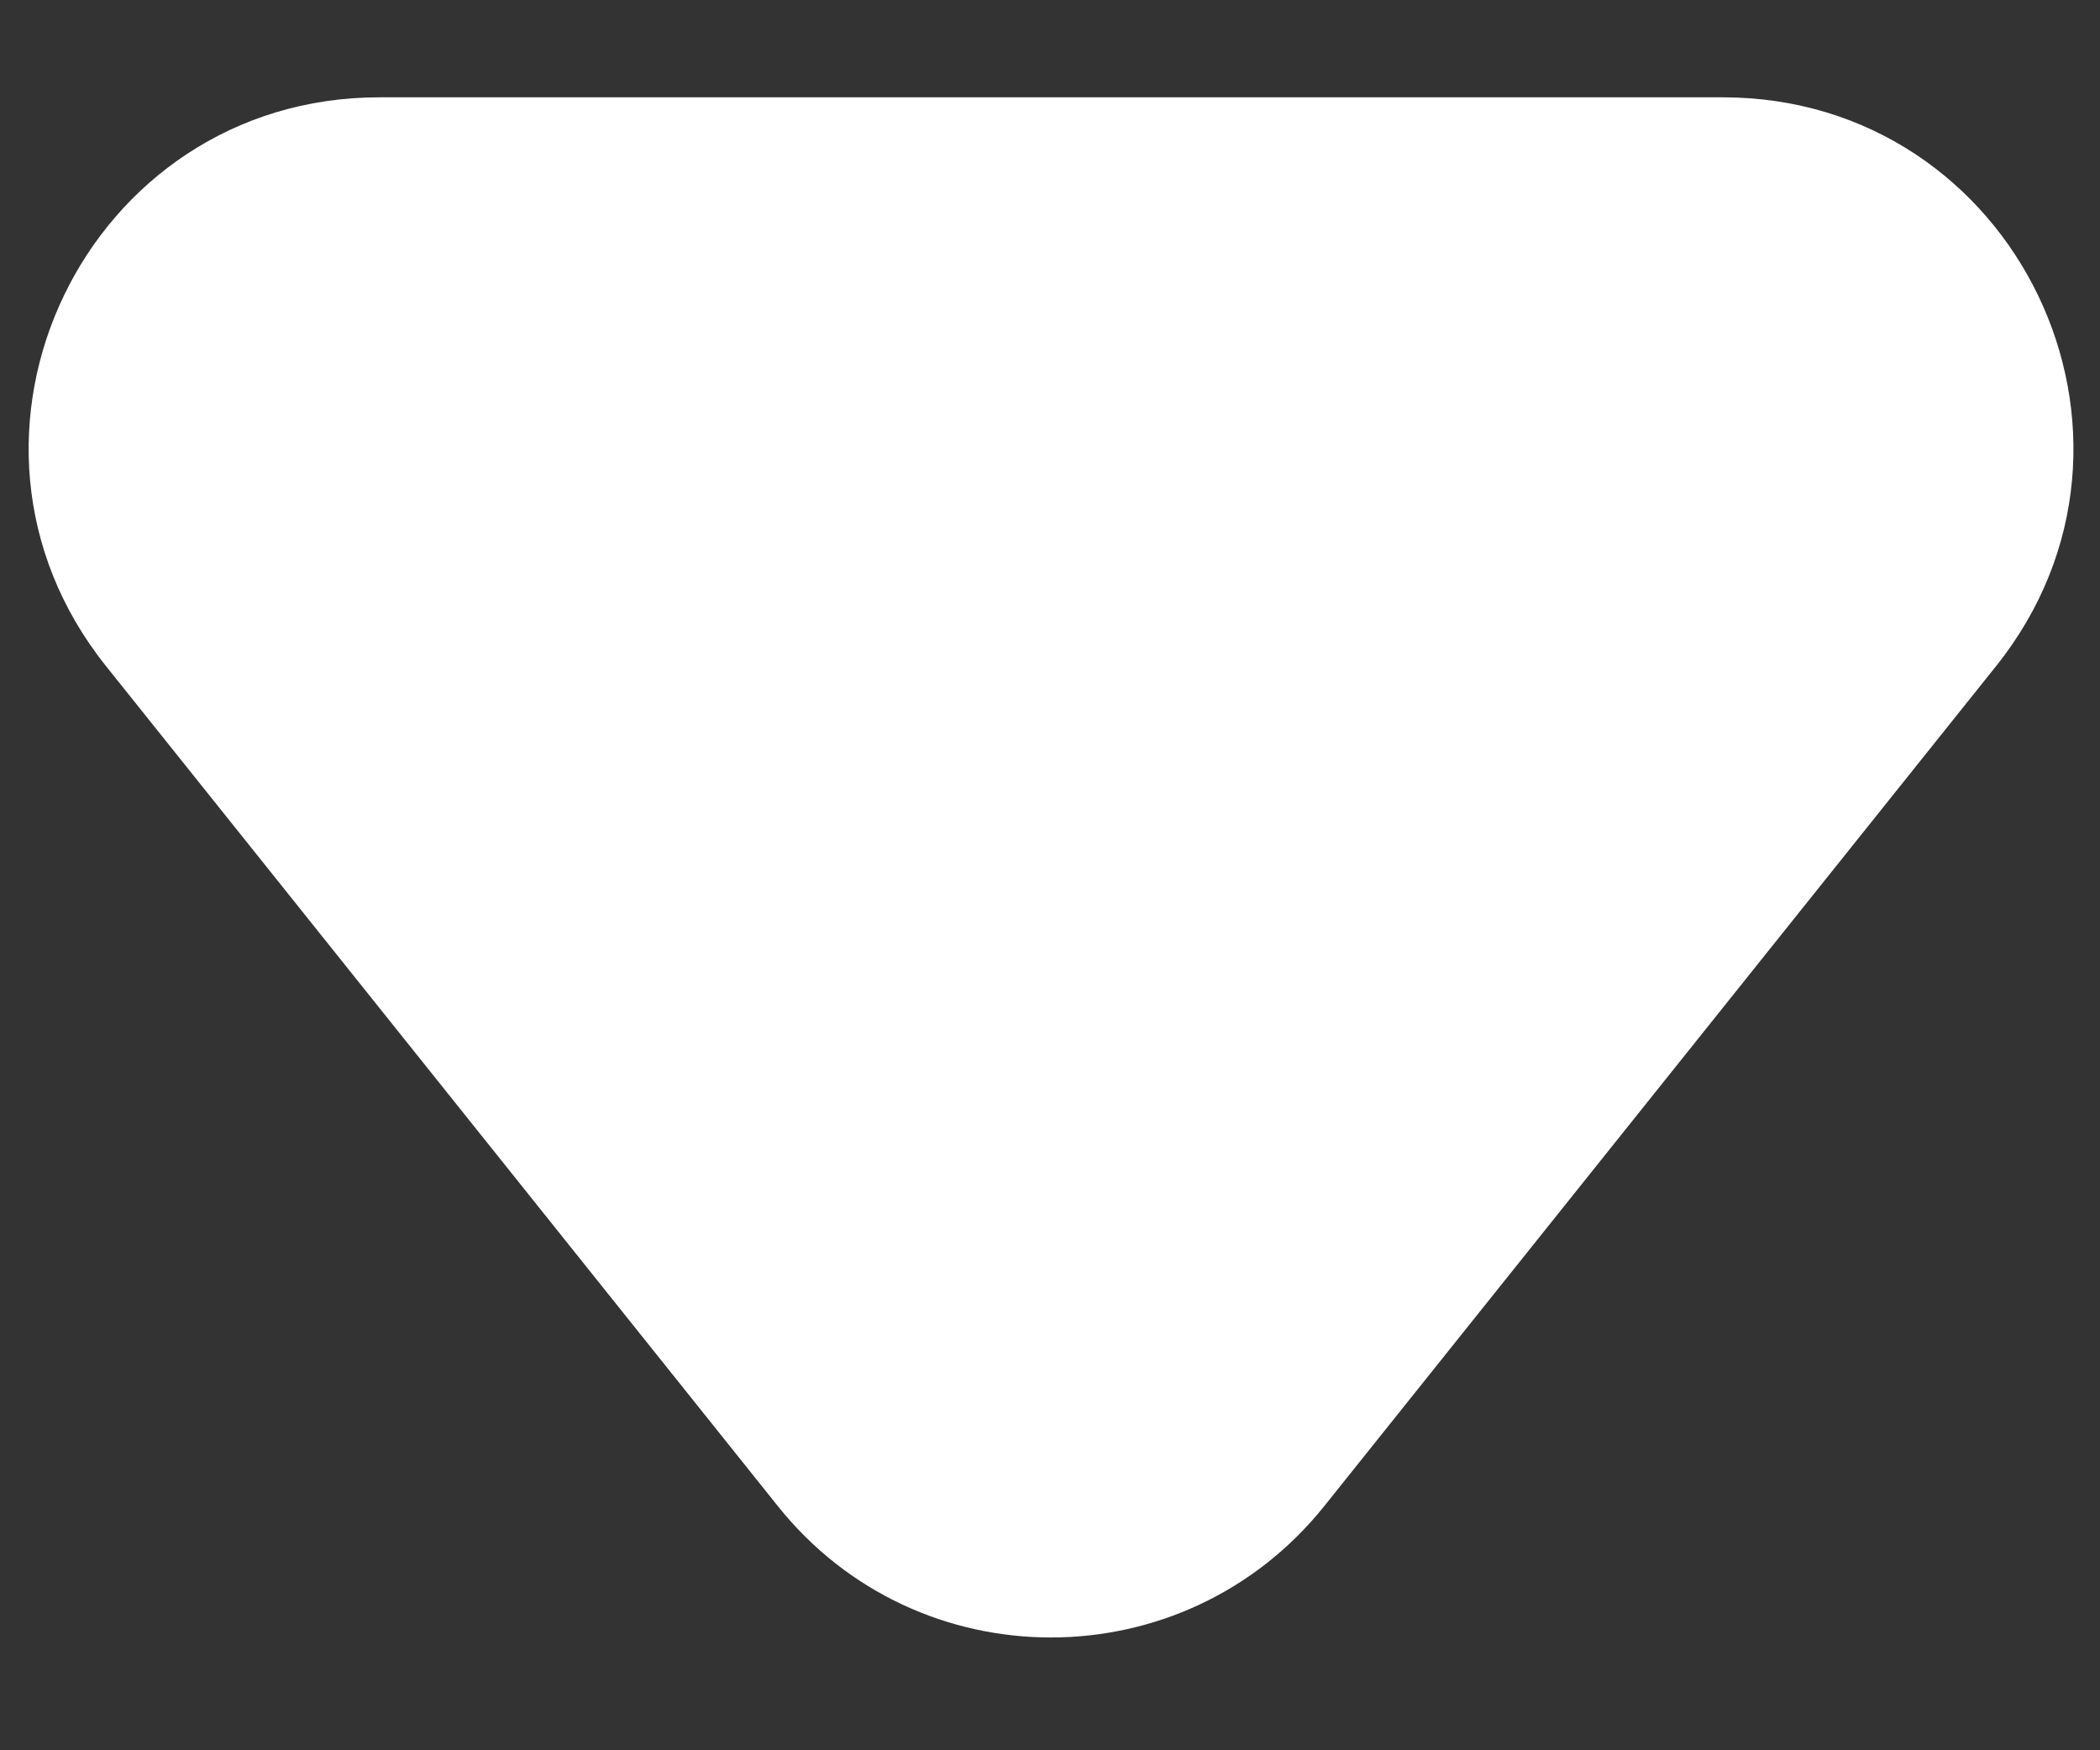 <svg width="6" height="5" viewBox="0 0 6 5" fill="none" xmlns="http://www.w3.org/2000/svg">
<rect x="0" y="0" width="6" height="5" fill="#333333" stroke="none"/>
<path d="M0.303 1.903C-0.221 1.248 0.245 0.278 1.084 0.278H4.922C5.761 0.278 6.227 1.248 5.703 1.903L3.784 4.302C3.383 4.803 2.622 4.803 2.222 4.302L0.303 1.903Z" fill="white"/>
</svg>
